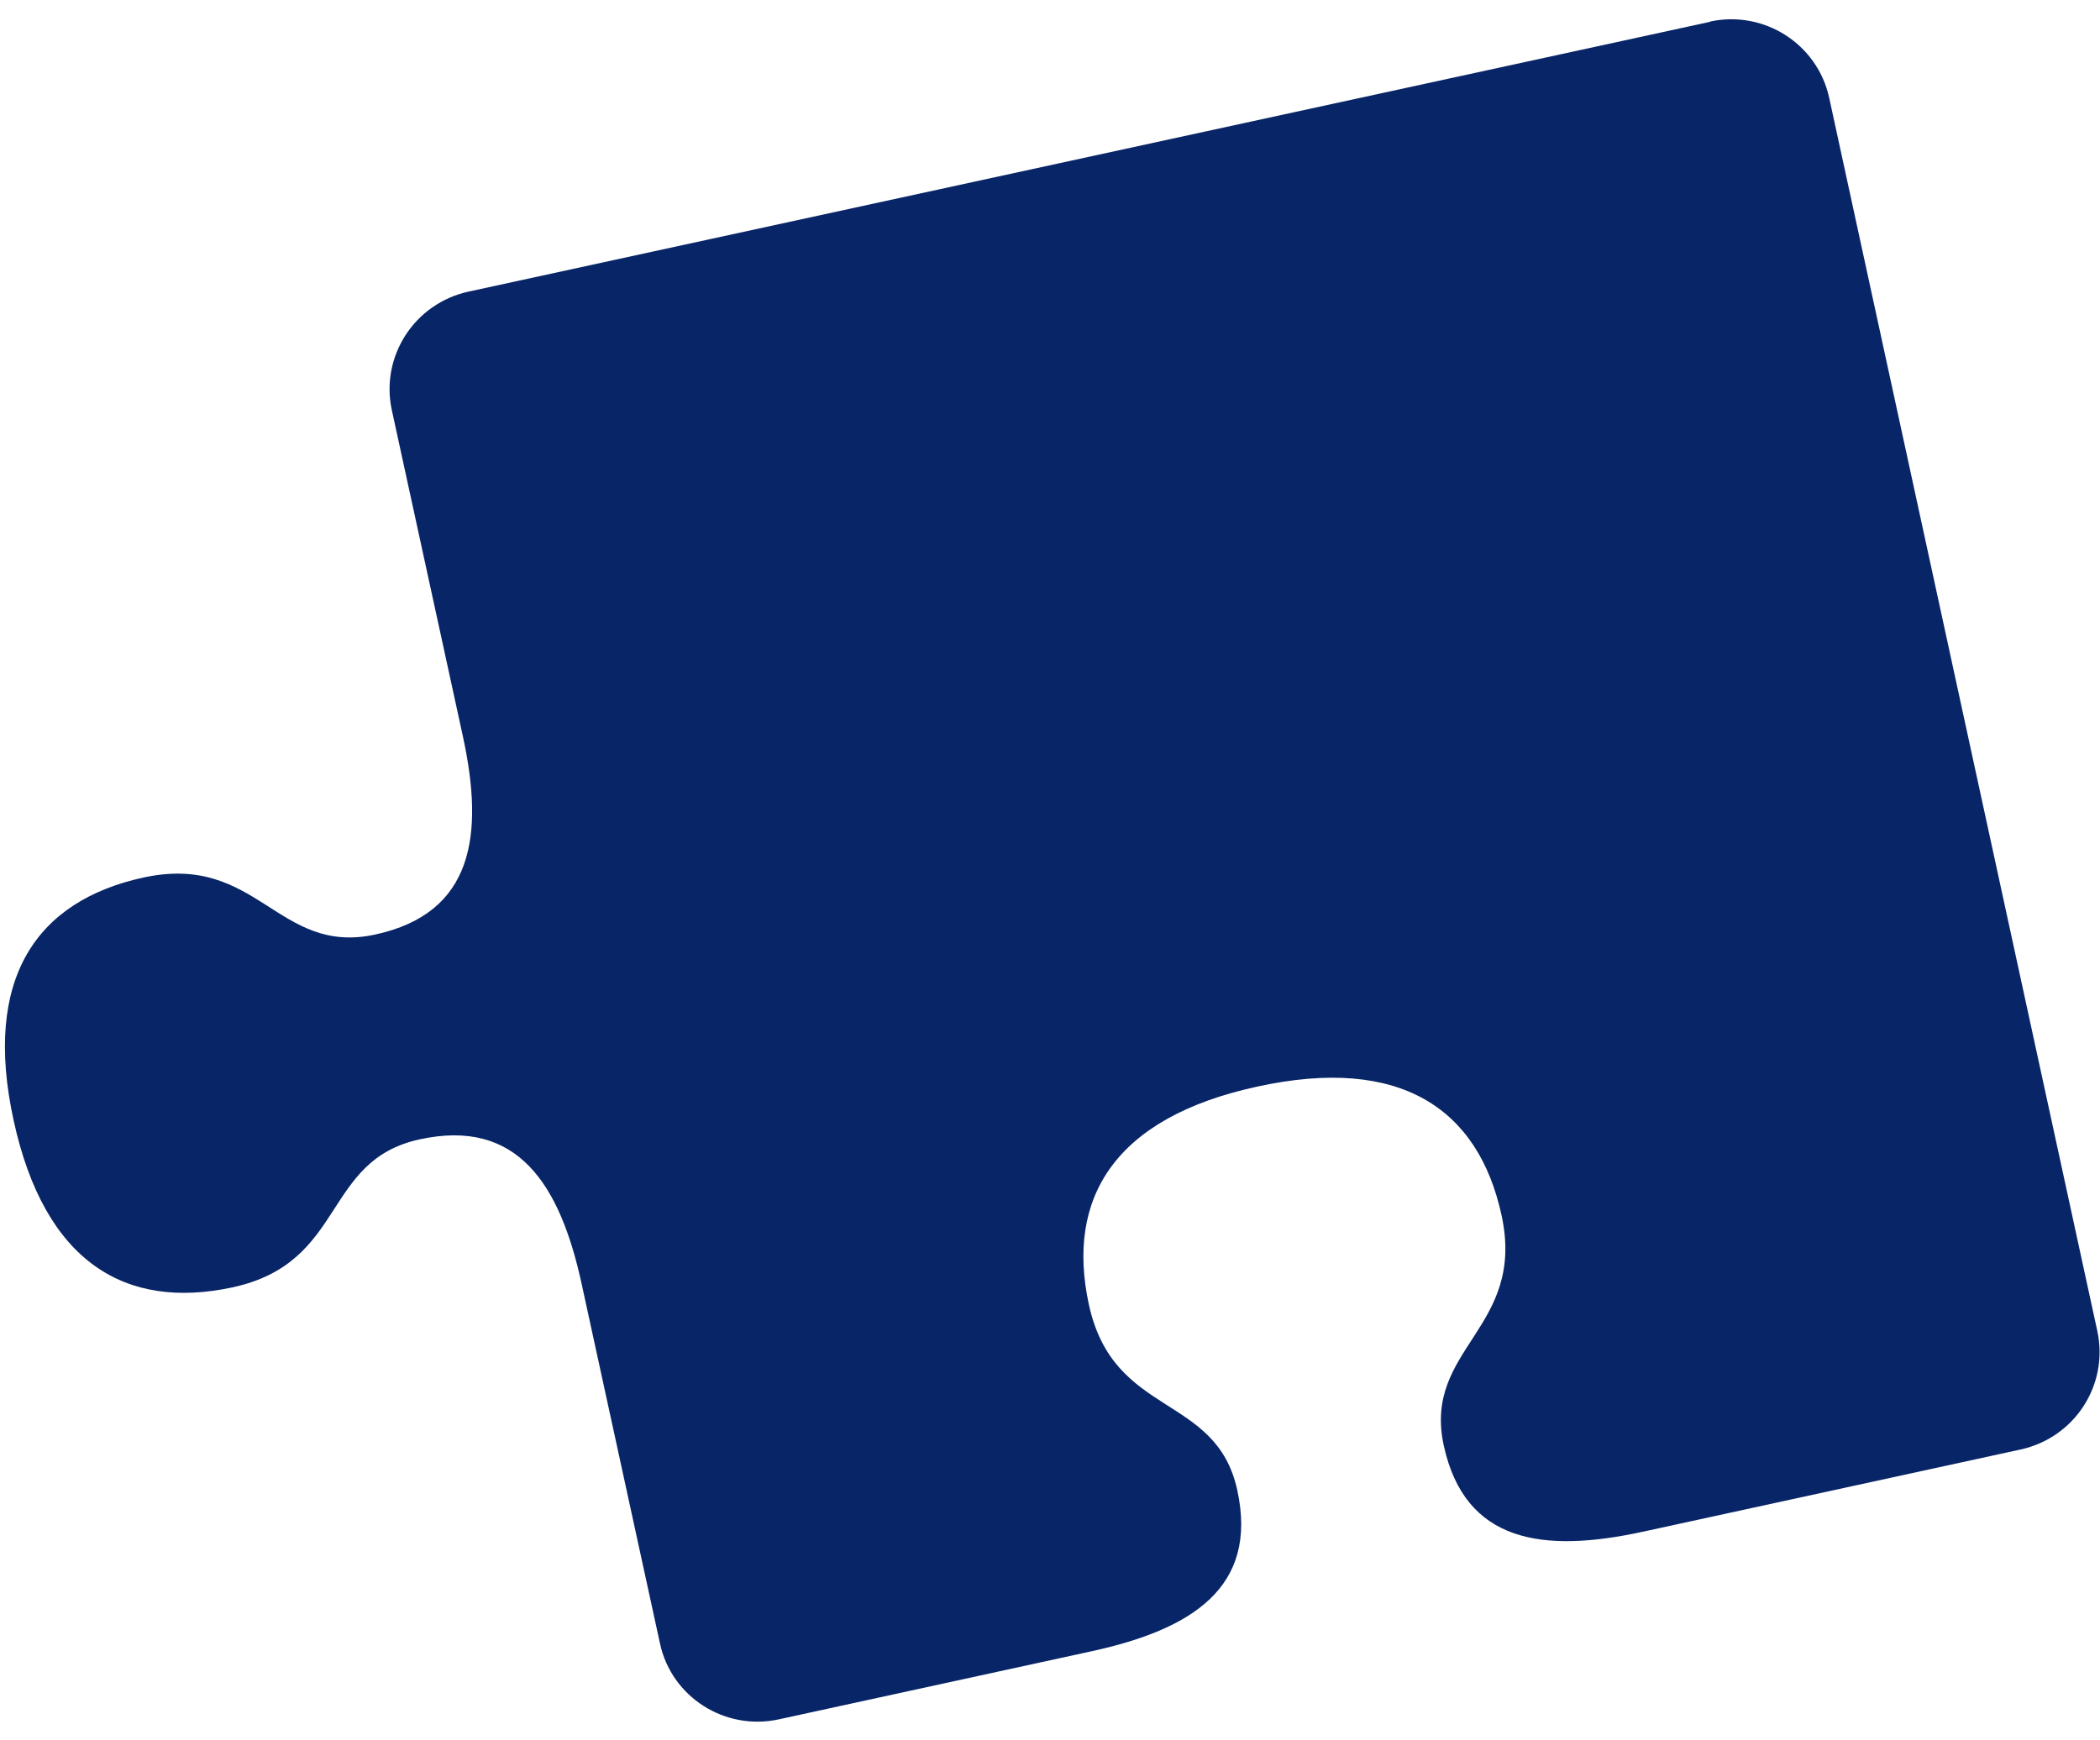 <?xml version="1.0" encoding="UTF-8"?> <svg xmlns="http://www.w3.org/2000/svg" width="76" height="63" viewBox="0 0 76 63" fill="none"> <path d="M61.887 0.79L16.958 10.556C14.996 10.983 13.758 12.909 14.181 14.85L16.75 26.646C17.534 30.247 17.128 33.058 13.583 33.83C10.038 34.602 9.337 30.873 5.198 31.765C1.317 32.61 -0.627 35.416 0.492 40.554C1.611 45.693 4.537 47.438 8.42 46.602C12.557 45.7 11.644 42.017 15.188 41.245C18.733 40.473 20.265 42.872 21.049 46.473L23.884 59.489C24.298 61.432 26.233 62.667 28.187 62.241L39.502 59.777C43.126 58.988 45.545 57.467 44.778 53.945C44.011 50.423 40.304 51.341 39.408 47.231C38.569 43.375 40.33 40.452 45.513 39.333C50.684 38.207 53.501 40.132 54.341 43.988C55.236 48.098 51.483 48.805 52.25 52.327C53.017 55.849 55.842 56.237 59.466 55.447L73.124 52.473C75.087 52.046 76.326 50.129 75.902 48.179L66.199 3.54C65.774 1.59 63.839 0.356 61.885 0.781L61.887 0.79Z" fill="#082567"></path> </svg> 